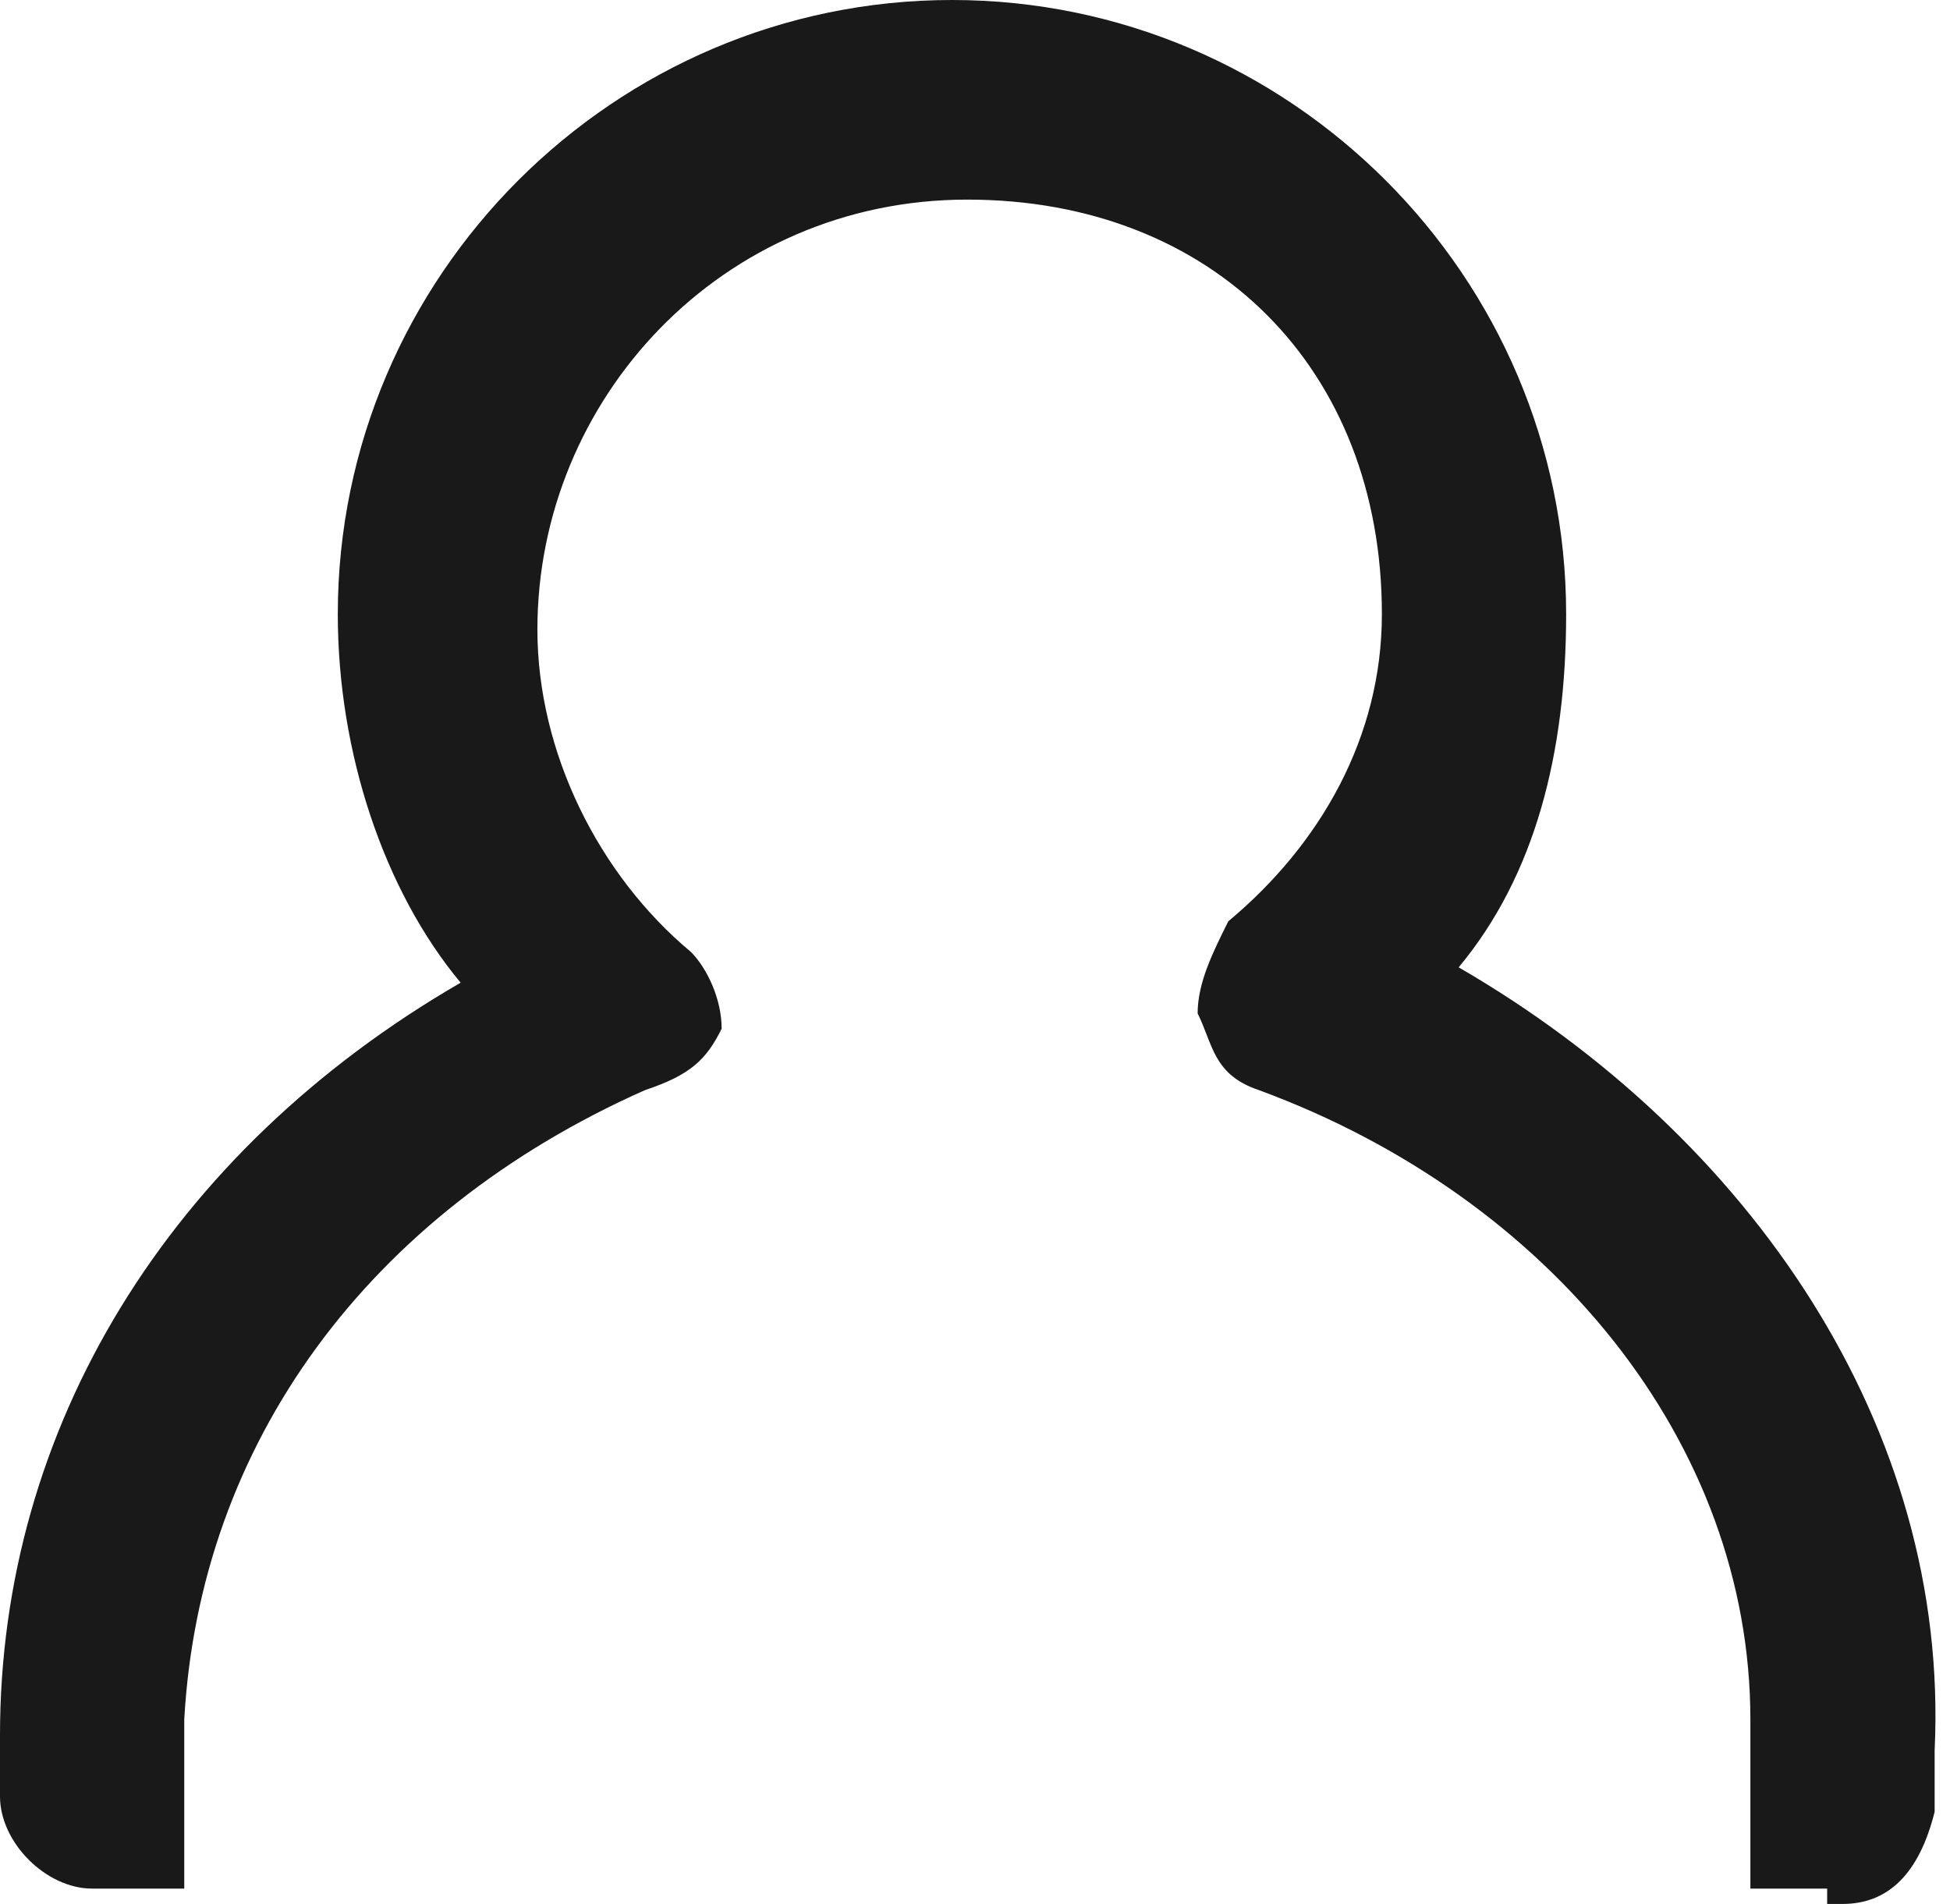 <svg enable-background="new 0 0 12.7 12.4" viewBox="0 0 12.7 12.4" xmlns="http://www.w3.org/2000/svg"><path d="m9.5 6.3c.5-.6.7-1.4.7-2.3 0-2.2-1.8-4-4-4s-4 1.8-4 4c0 .9.3 1.8.8 2.4-1.9 1.1-3 2.9-3 4.9v.4c0 .3.3.6.6.6h.6v-1.1c.1-1.8 1.2-3.3 3-4.1.3-.1.4-.2.5-.4 0-.2-.1-.4-.2-.5-.6-.5-1-1.3-1-2.1 0-1.5 1.2-2.8 2.8-2.8s2.7 1.1 2.7 2.7c0 .8-.4 1.5-1 2-.1.2-.2.4-.2.6.1.2.1.4.4.5 1.9.7 3.2 2.3 3.2 4.1v1.1h.5v.1h.1c.3 0 .5-.2.6-.6v-.4c.1-2.1-1.2-4-3.1-5.1z" fill="#1a1919"/></svg>